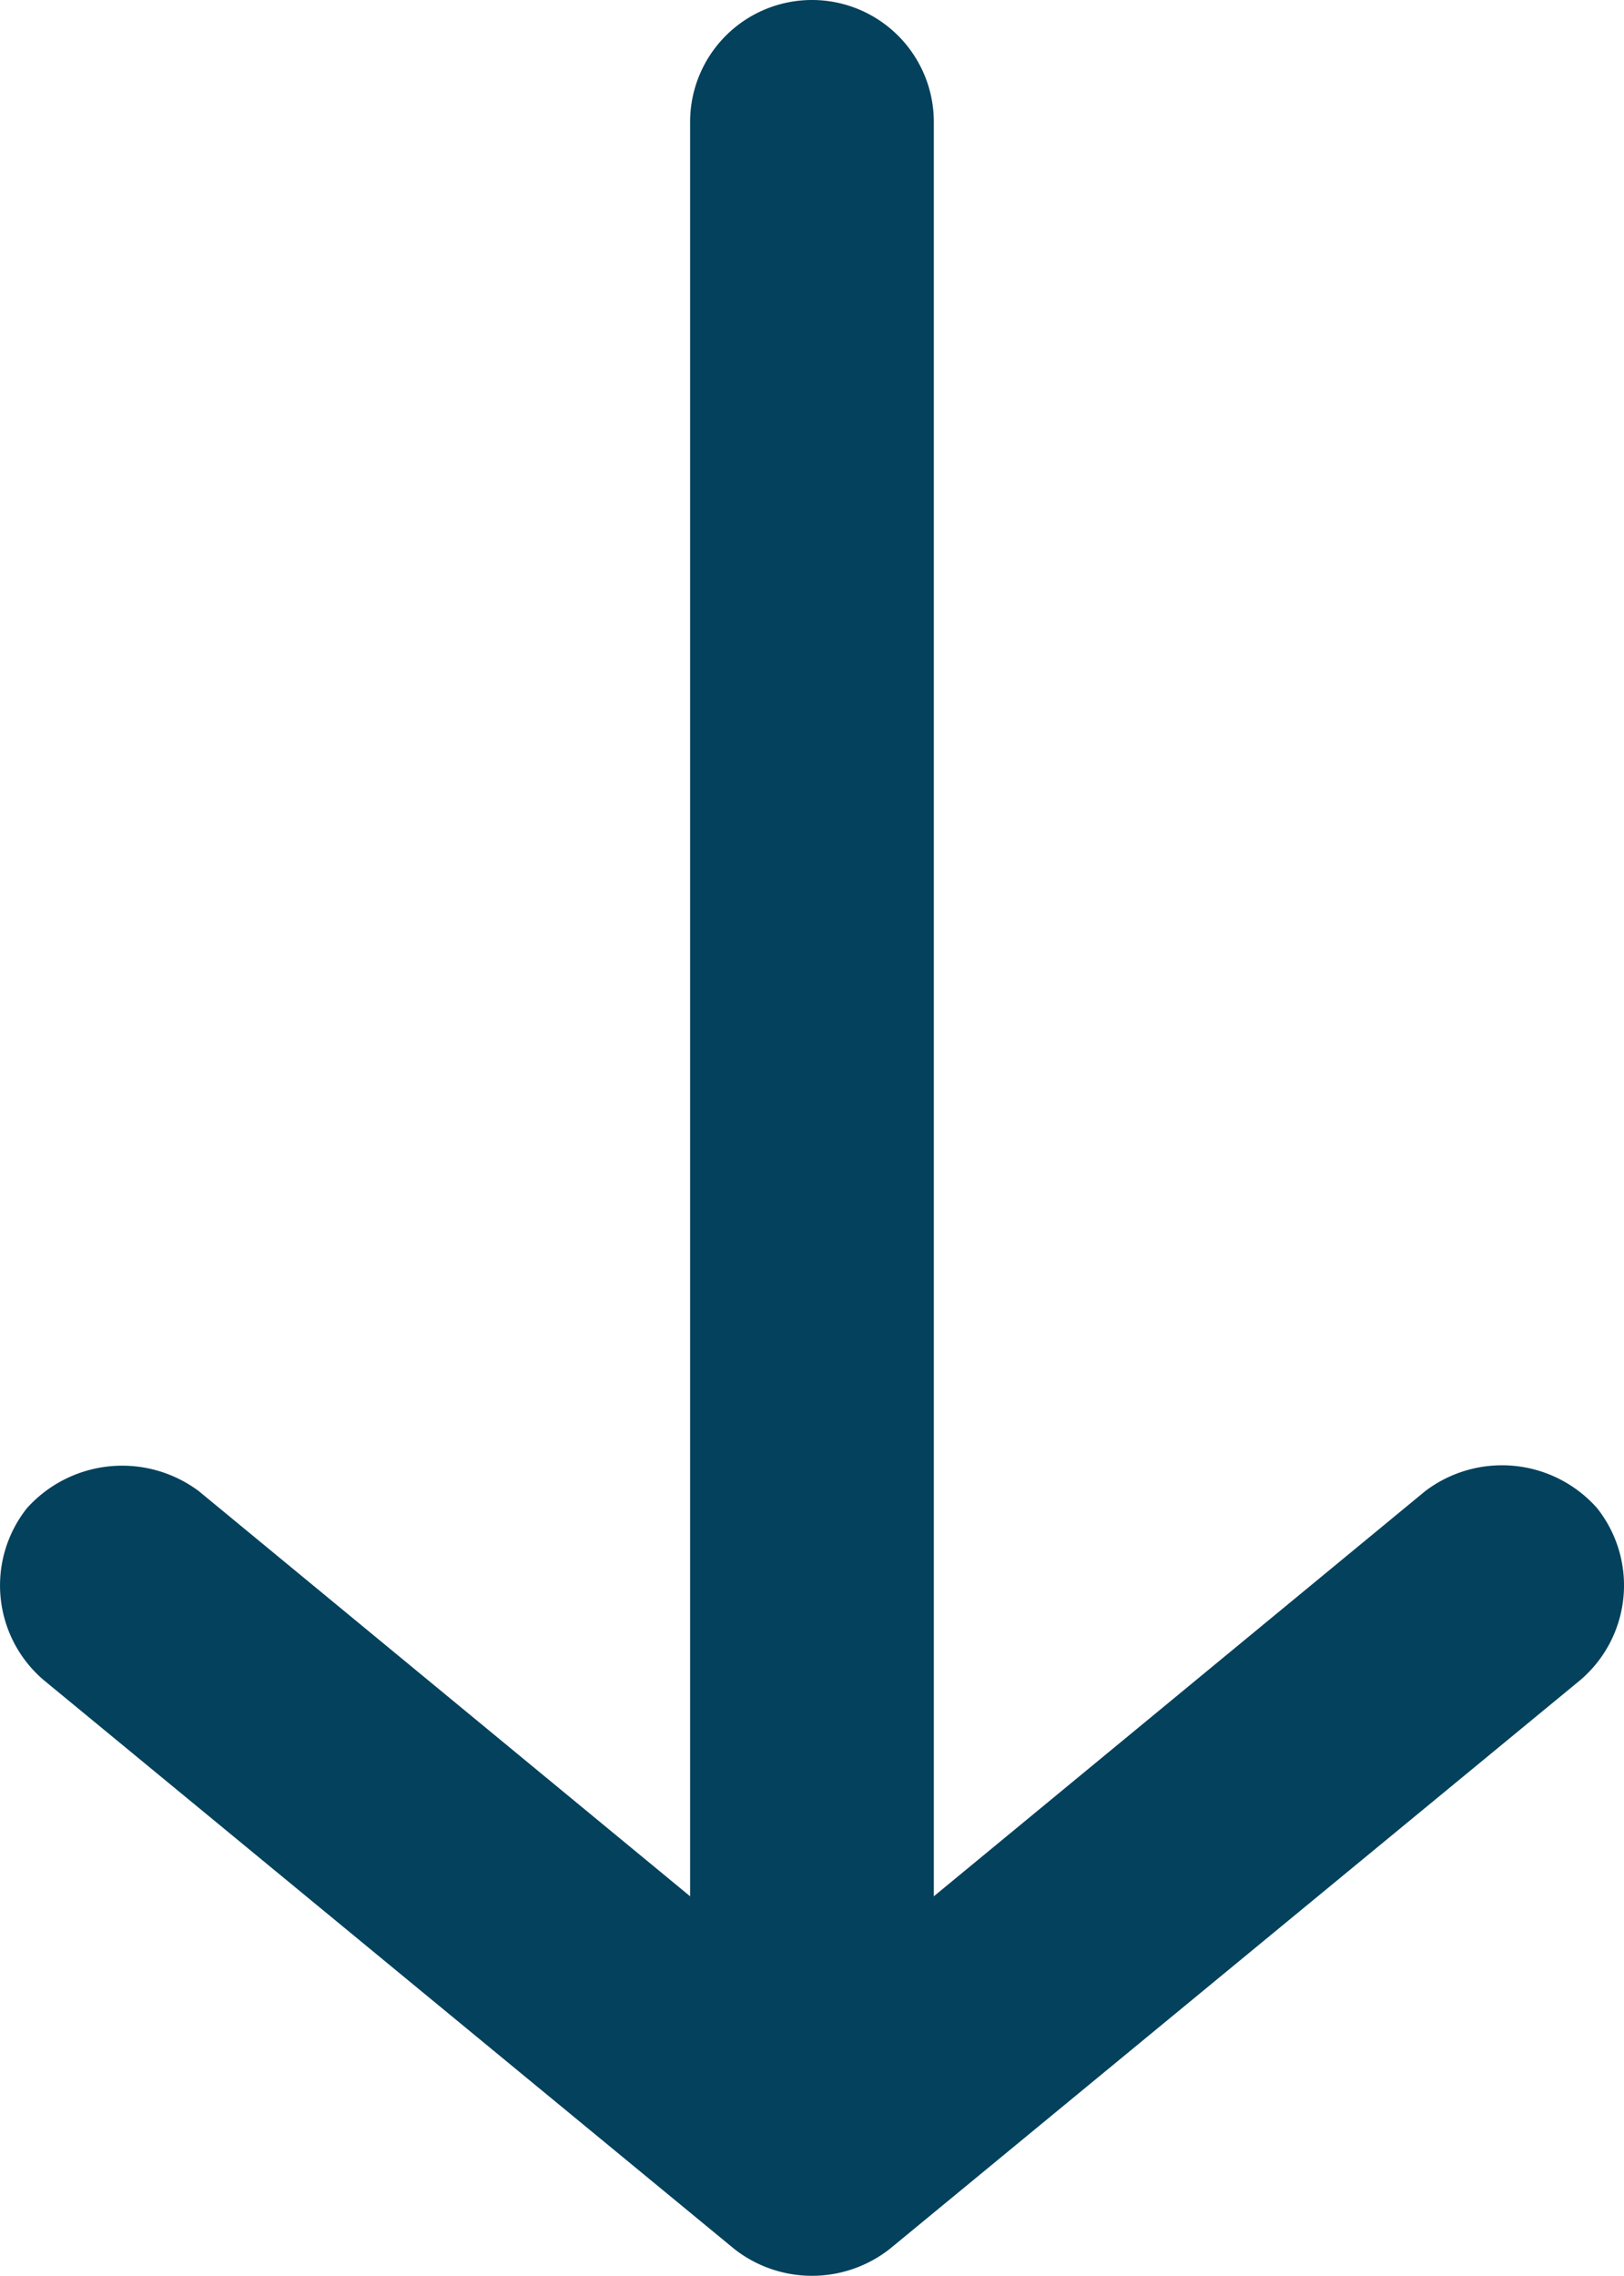 <svg xmlns="http://www.w3.org/2000/svg" width="24.829" height="34.778" viewBox="0 0 24.829 34.778">
  <g id="Group_1223" data-name="Group 1223" transform="translate(-30.01 56.778) rotate(-90)">
    <path id="Path_802" data-name="Path 802" d="M22.407,43.608,31.1,54.166a1.9,1.9,0,0,0,2.63.263,1.942,1.942,0,0,0,.261-2.63L27.8,44.287H54.915a1.863,1.863,0,0,0,0-3.726H27.8l6.191-7.511a1.958,1.958,0,0,0-.261-2.629,1.9,1.9,0,0,0-2.63.262L22.407,41.241A1.926,1.926,0,0,0,22.407,43.608Z" fill="#03415c"/>
  </g>
</svg>